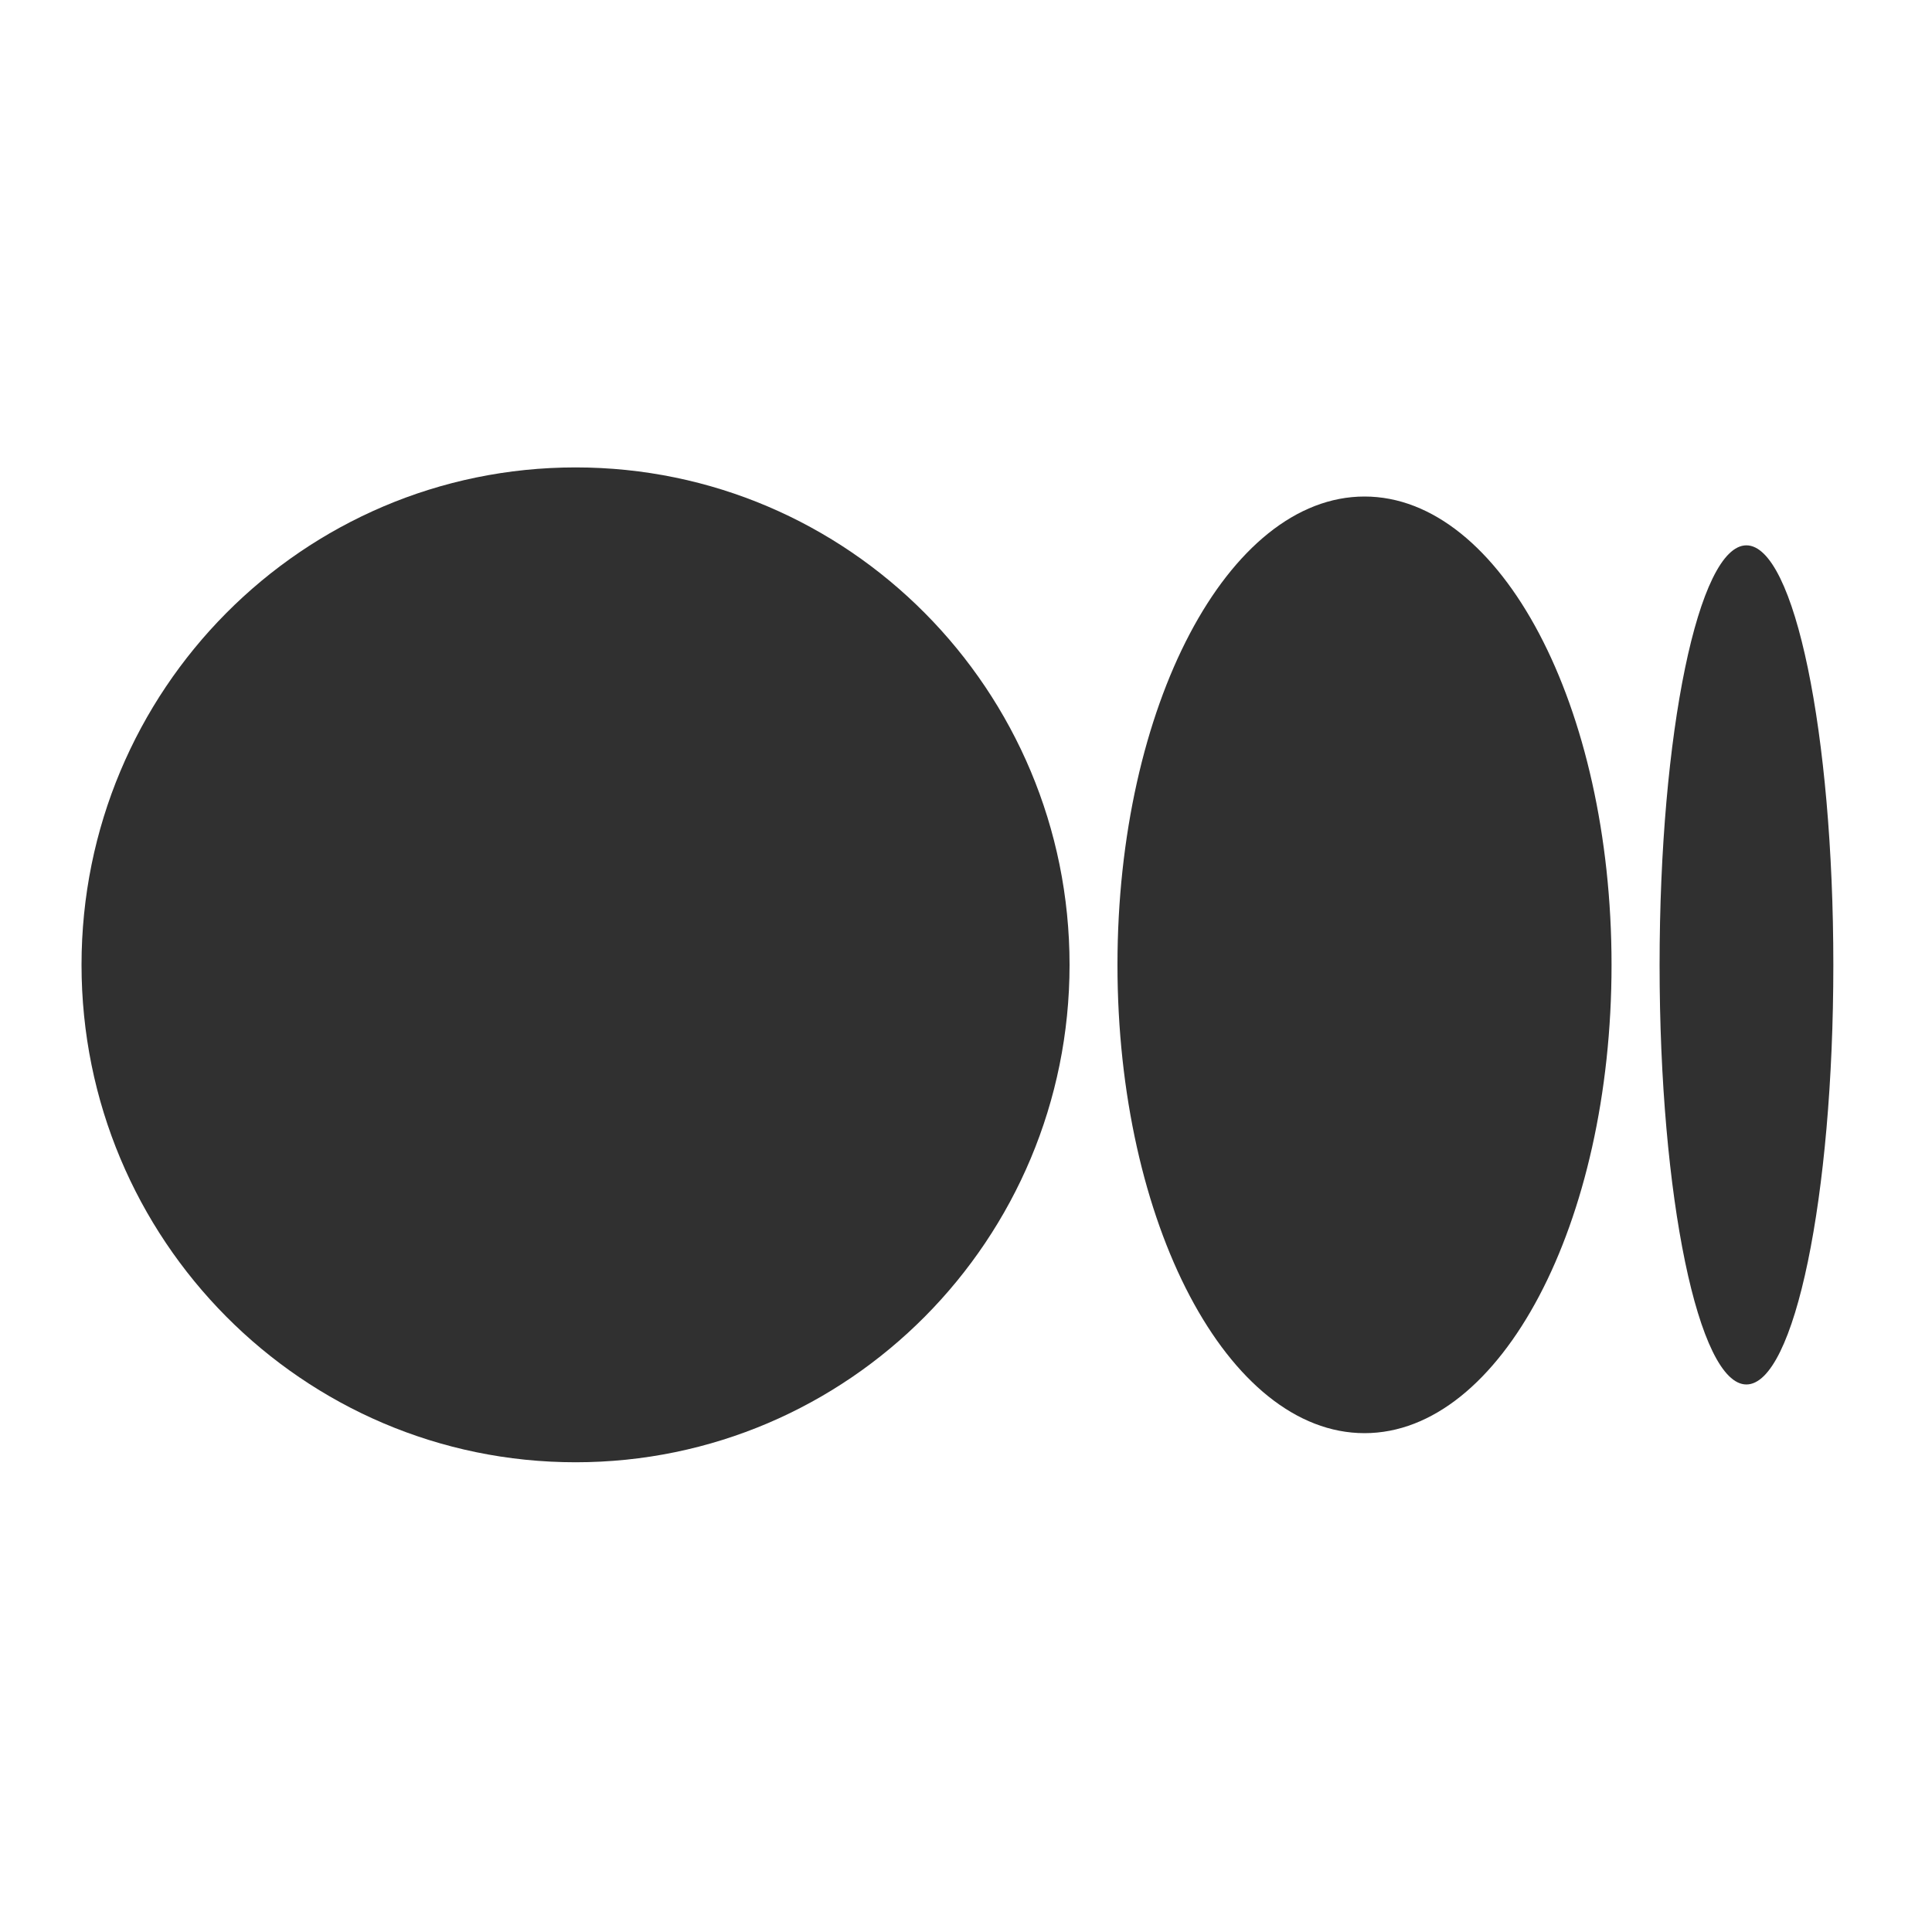 <svg width="15" height="15" viewBox="0 0 15 15" fill="none" xmlns="http://www.w3.org/2000/svg">
<mask id="mask0_1828_1593" style="mask-type:luminance" maskUnits="userSpaceOnUse" x="0" y="0" width="15" height="15">
<path d="M15 0H0V15H15V0Z" fill="white"/>
</mask>
<g mask="url(#mask0_1828_1593)">
<path d="M8.304 7.491C8.304 9.624 6.587 11.353 4.469 11.353C2.35 11.353 0.633 9.624 0.633 7.491C0.633 5.358 2.35 3.629 4.469 3.629C6.587 3.629 8.304 5.358 8.304 7.491Z" fill="#303030"/>
<path d="M12.512 7.491C12.512 9.499 11.653 11.127 10.594 11.127C9.534 11.127 8.676 9.499 8.676 7.491C8.676 5.484 9.534 3.855 10.594 3.855C11.653 3.855 12.512 5.483 12.512 7.491Z" fill="#303030"/>
<path d="M14.234 7.492C14.234 9.29 13.932 10.749 13.559 10.749C13.187 10.749 12.885 9.29 12.885 7.492C12.885 5.693 13.187 4.234 13.559 4.234C13.932 4.234 14.234 5.693 14.234 7.492Z" fill="#303030"/>
</g>
</svg>
